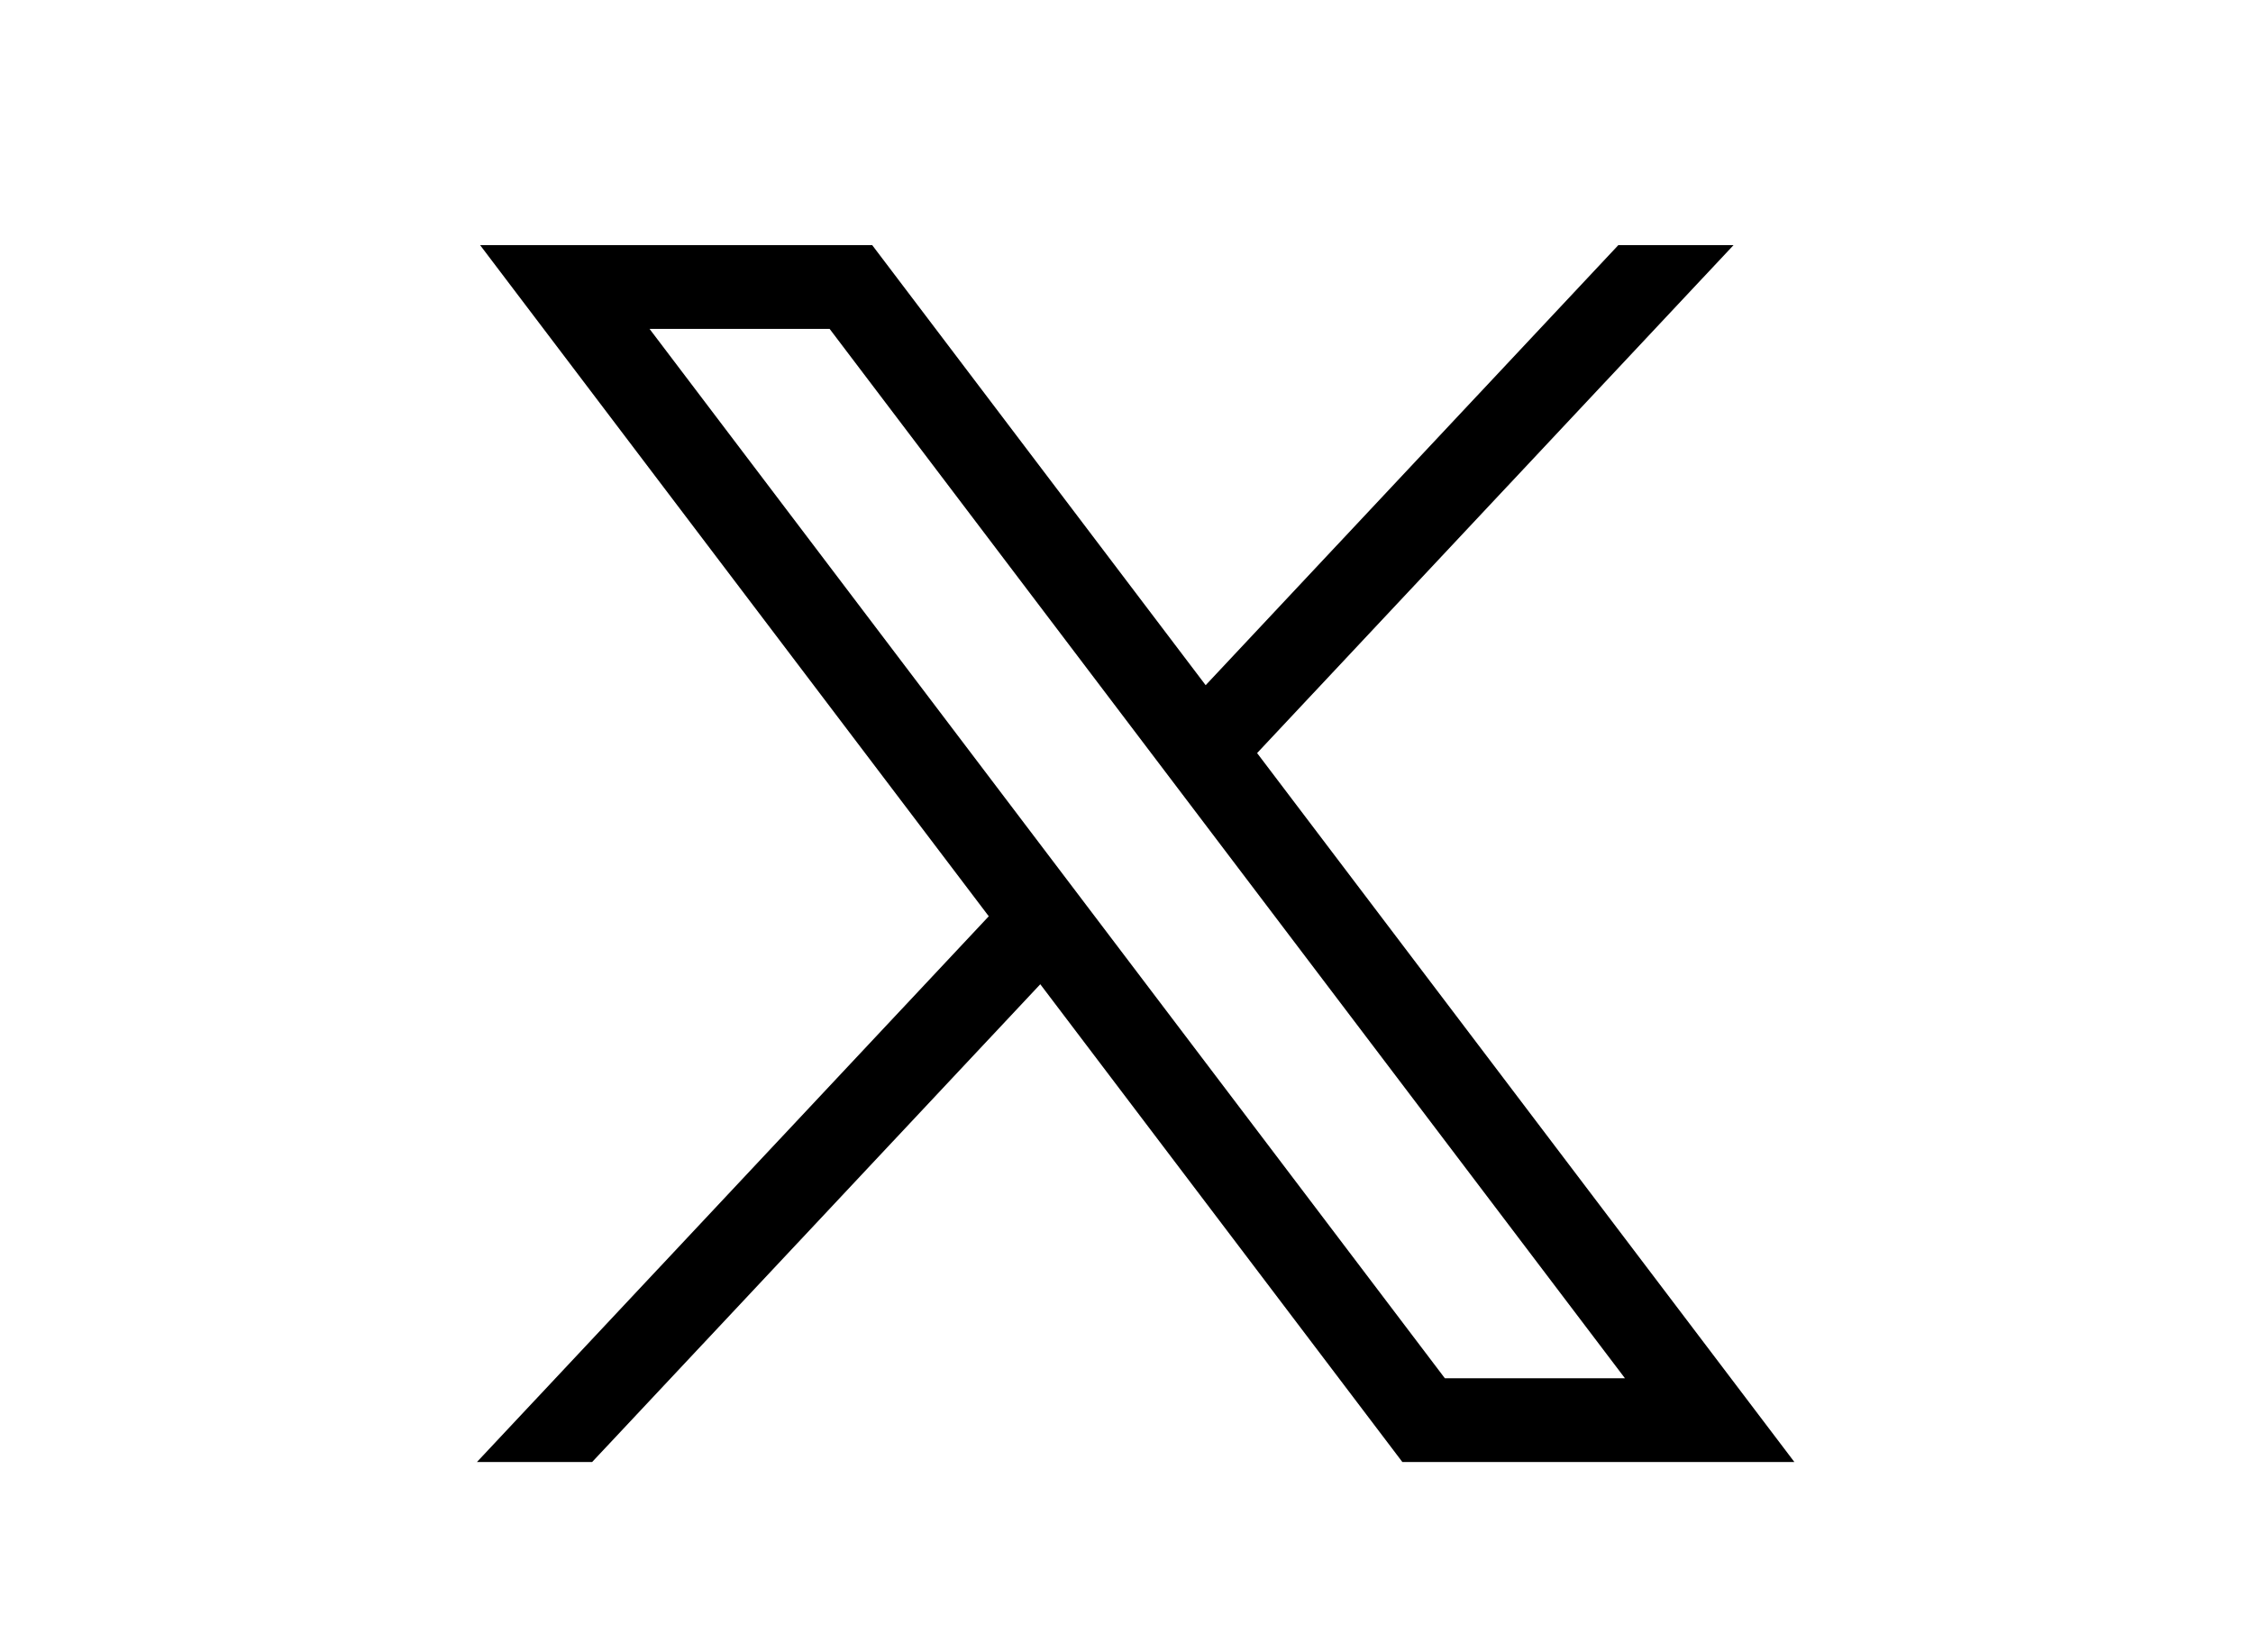 <svg width="30" height="22" viewBox="0 0 30 22" fill="none" xmlns="http://www.w3.org/2000/svg">
<path d="M6.393 3.264L13.166 12.2L6.351 19.466H7.885L13.852 13.105L18.673 19.466H23.893L16.739 10.027L23.083 3.264H21.549L16.054 9.123L11.614 3.264H6.393ZM8.649 4.379H11.047L21.637 18.351H19.239L8.649 4.379Z" fill="black"/>
</svg>
